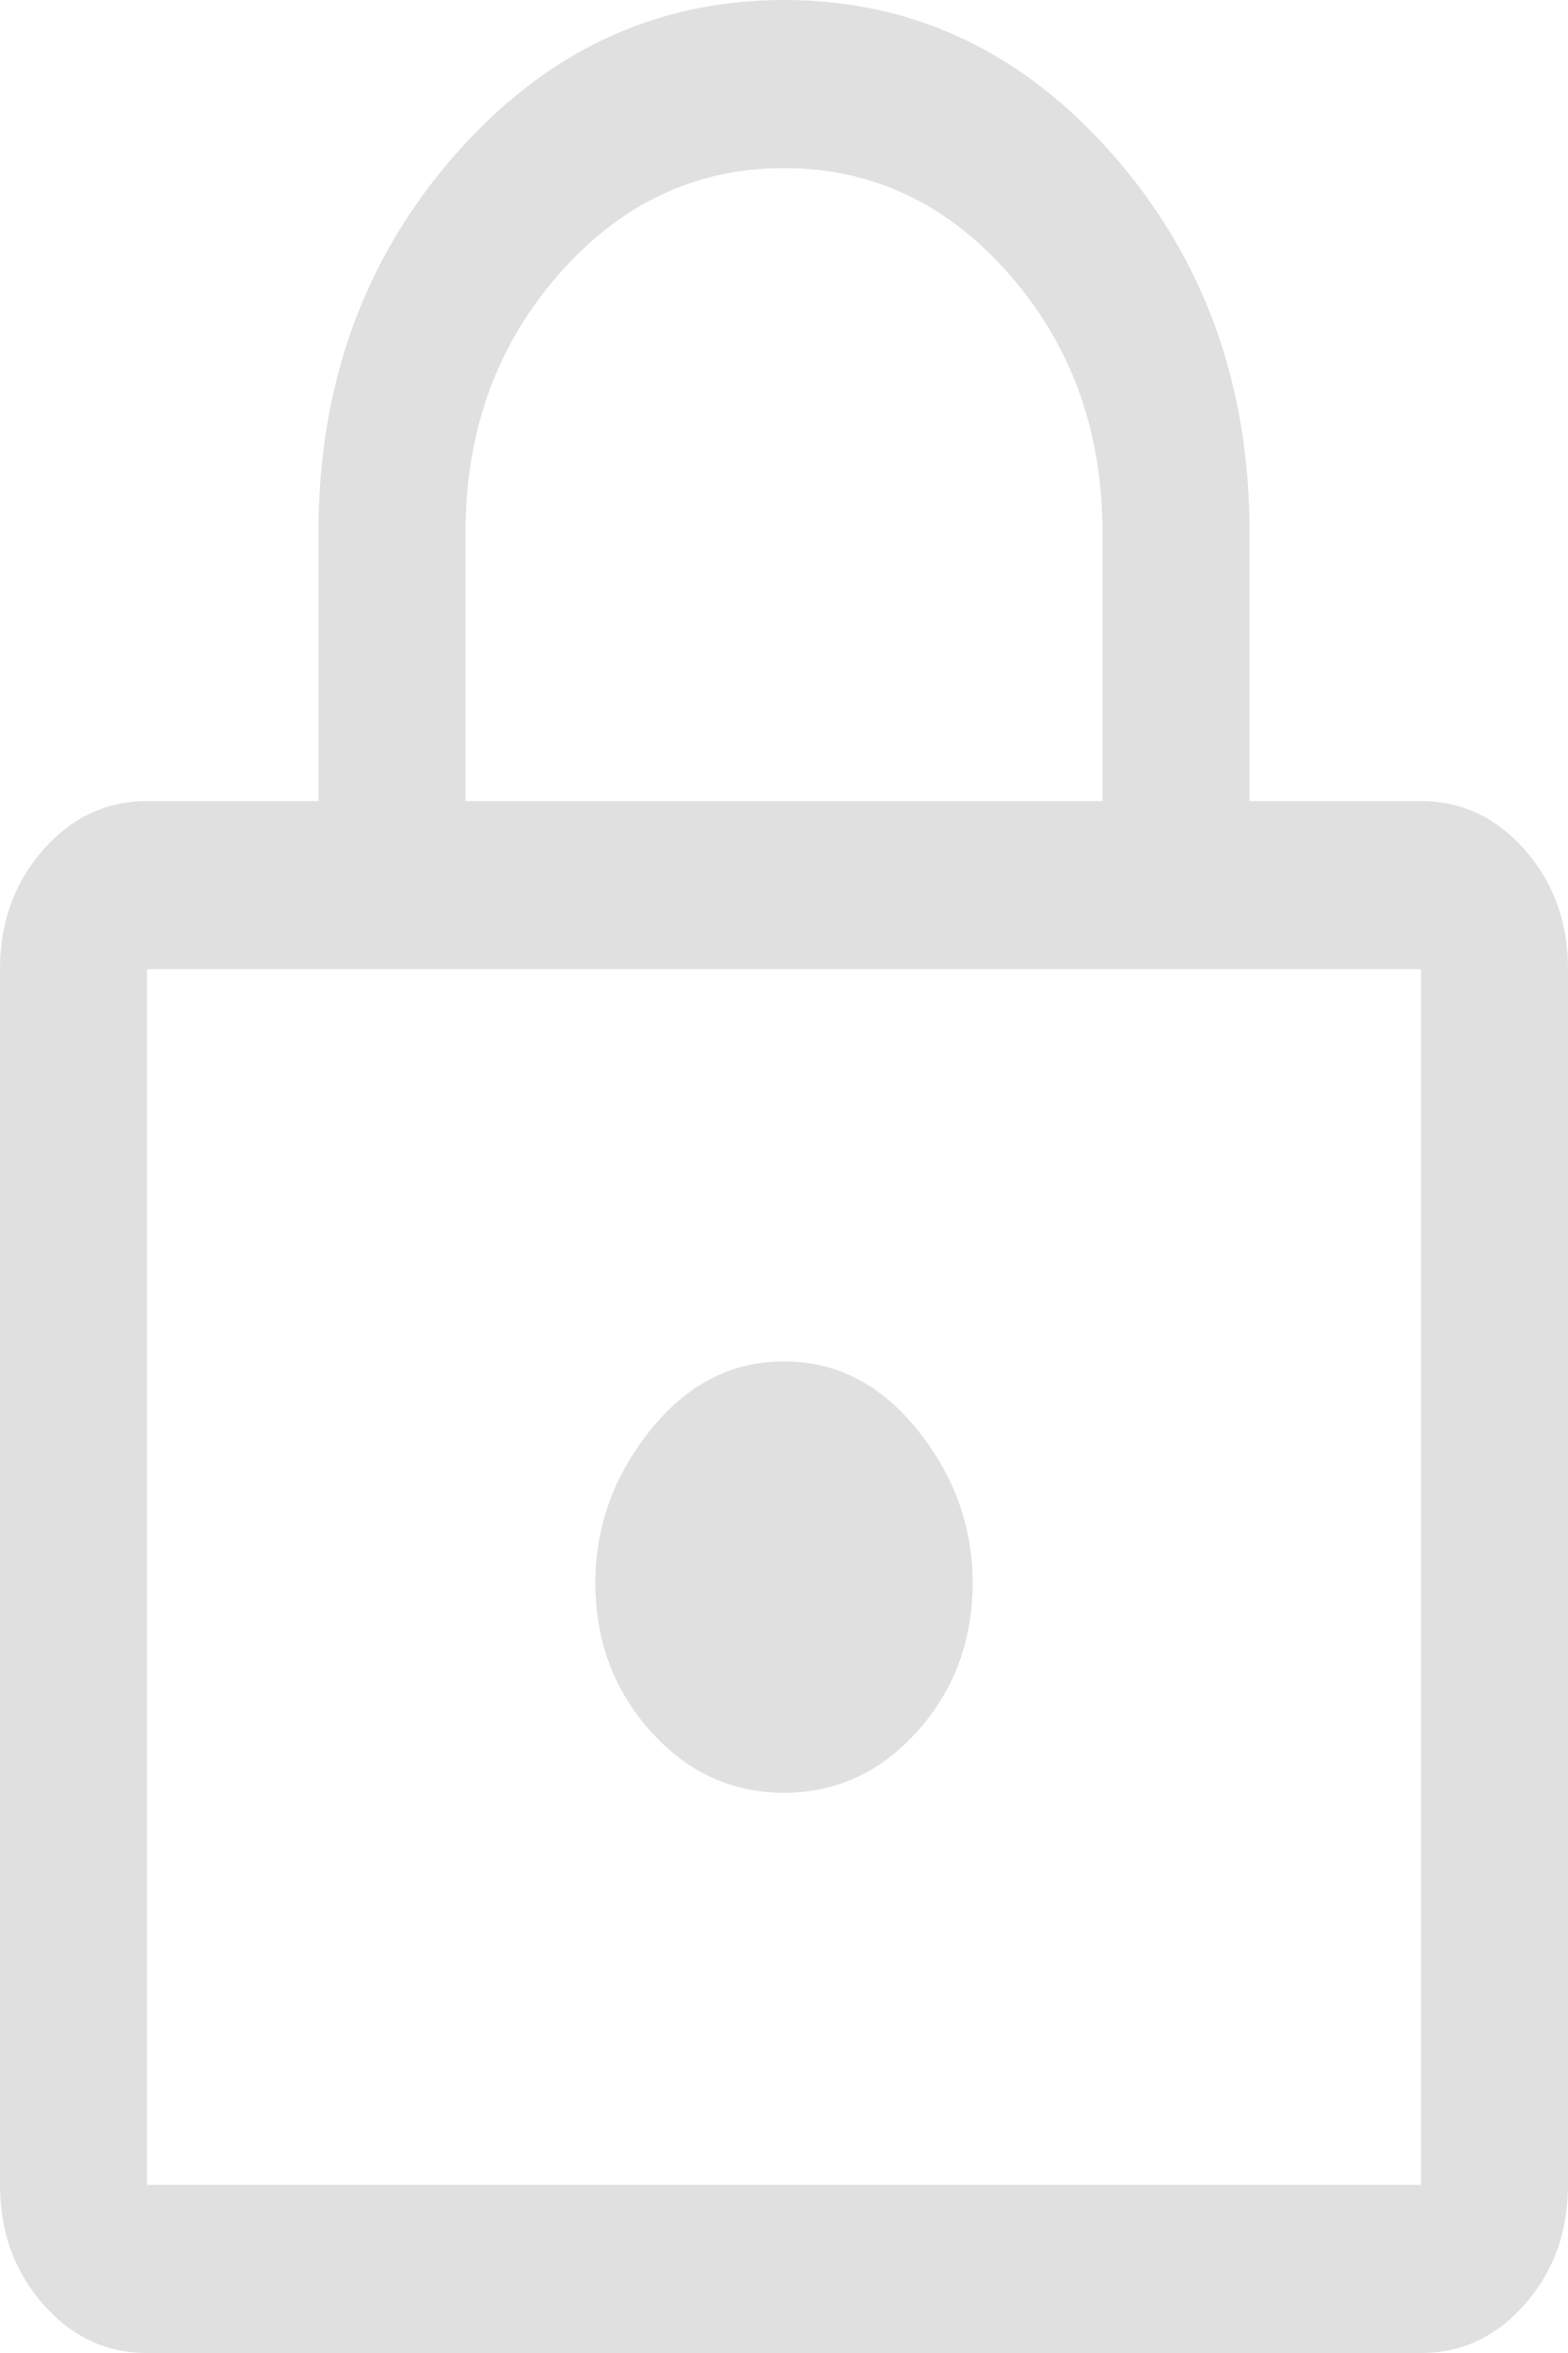 <svg width="20" height="30" viewBox="0 0 20 30" fill="none" xmlns="http://www.w3.org/2000/svg">
<path d="M1.875 30C1.354 30 0.911 29.792 0.547 29.375C0.182 28.958 0 28.452 0 27.857V12.357C0 11.762 0.182 11.256 0.547 10.839C0.911 10.423 1.354 10.214 1.875 10.214H4.062V6.786C4.062 4.905 4.641 3.304 5.797 1.982C6.953 0.661 8.354 0 10 0C11.646 0 13.047 0.661 14.203 1.982C15.359 3.304 15.938 4.905 15.938 6.786V10.214H18.125C18.646 10.214 19.088 10.423 19.453 10.839C19.818 11.256 20 11.762 20 12.357V27.857C20 28.452 19.818 28.958 19.453 29.375C19.088 29.792 18.646 30 18.125 30H1.875ZM1.875 27.857H18.125V12.357H1.875V27.857ZM10 22.857C10.667 22.857 11.234 22.595 11.703 22.071C12.172 21.548 12.406 20.917 12.406 20.179C12.406 19.464 12.172 18.816 11.703 18.232C11.234 17.649 10.667 17.357 10 17.357C9.333 17.357 8.766 17.649 8.297 18.232C7.828 18.816 7.594 19.464 7.594 20.179C7.594 20.917 7.828 21.548 8.297 22.071C8.766 22.595 9.333 22.857 10 22.857ZM5.938 10.214H14.062V6.786C14.062 5.5 13.667 4.405 12.875 3.5C12.083 2.595 11.125 2.143 10 2.143C8.875 2.143 7.917 2.595 7.125 3.5C6.333 4.405 5.938 5.5 5.938 6.786V10.214ZM1.875 27.857V12.357V27.857Z" fill="#E0E0E0"/>
</svg>
